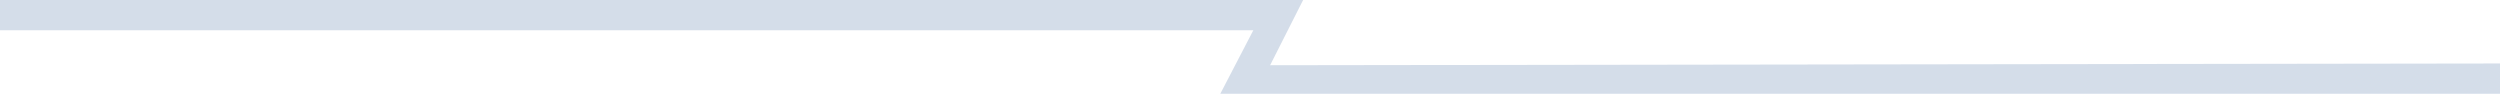<?xml version="1.0" encoding="utf-8"?>
<!-- Generator: Adobe Illustrator 16.0.4, SVG Export Plug-In . SVG Version: 6.00 Build 0)  -->
<!DOCTYPE svg PUBLIC "-//W3C//DTD SVG 1.1//EN" "http://www.w3.org/Graphics/SVG/1.1/DTD/svg11.dtd">
<svg version="1.1" id="Layer_1" xmlns="http://www.w3.org/2000/svg" xmlns:xlink="http://www.w3.org/1999/xlink" x="0px" y="0px"
	 width="1280px" height="48px" viewBox="0 0 1280 48" style="enable-background:new 0 0 1280 48;" xml:space="preserve">
<style type="text/css">
<![CDATA[
	.st0{opacity:0.18;fill-rule:evenodd;clip-rule:evenodd;fill:#134489;}
]]>
</style>
<polygon class="st0" points="0,0 0,15.5 641.7,15.5 624.8,48 1280,48 1280,32.5 650.3,33.4 667.2,0 "/>
</svg>
